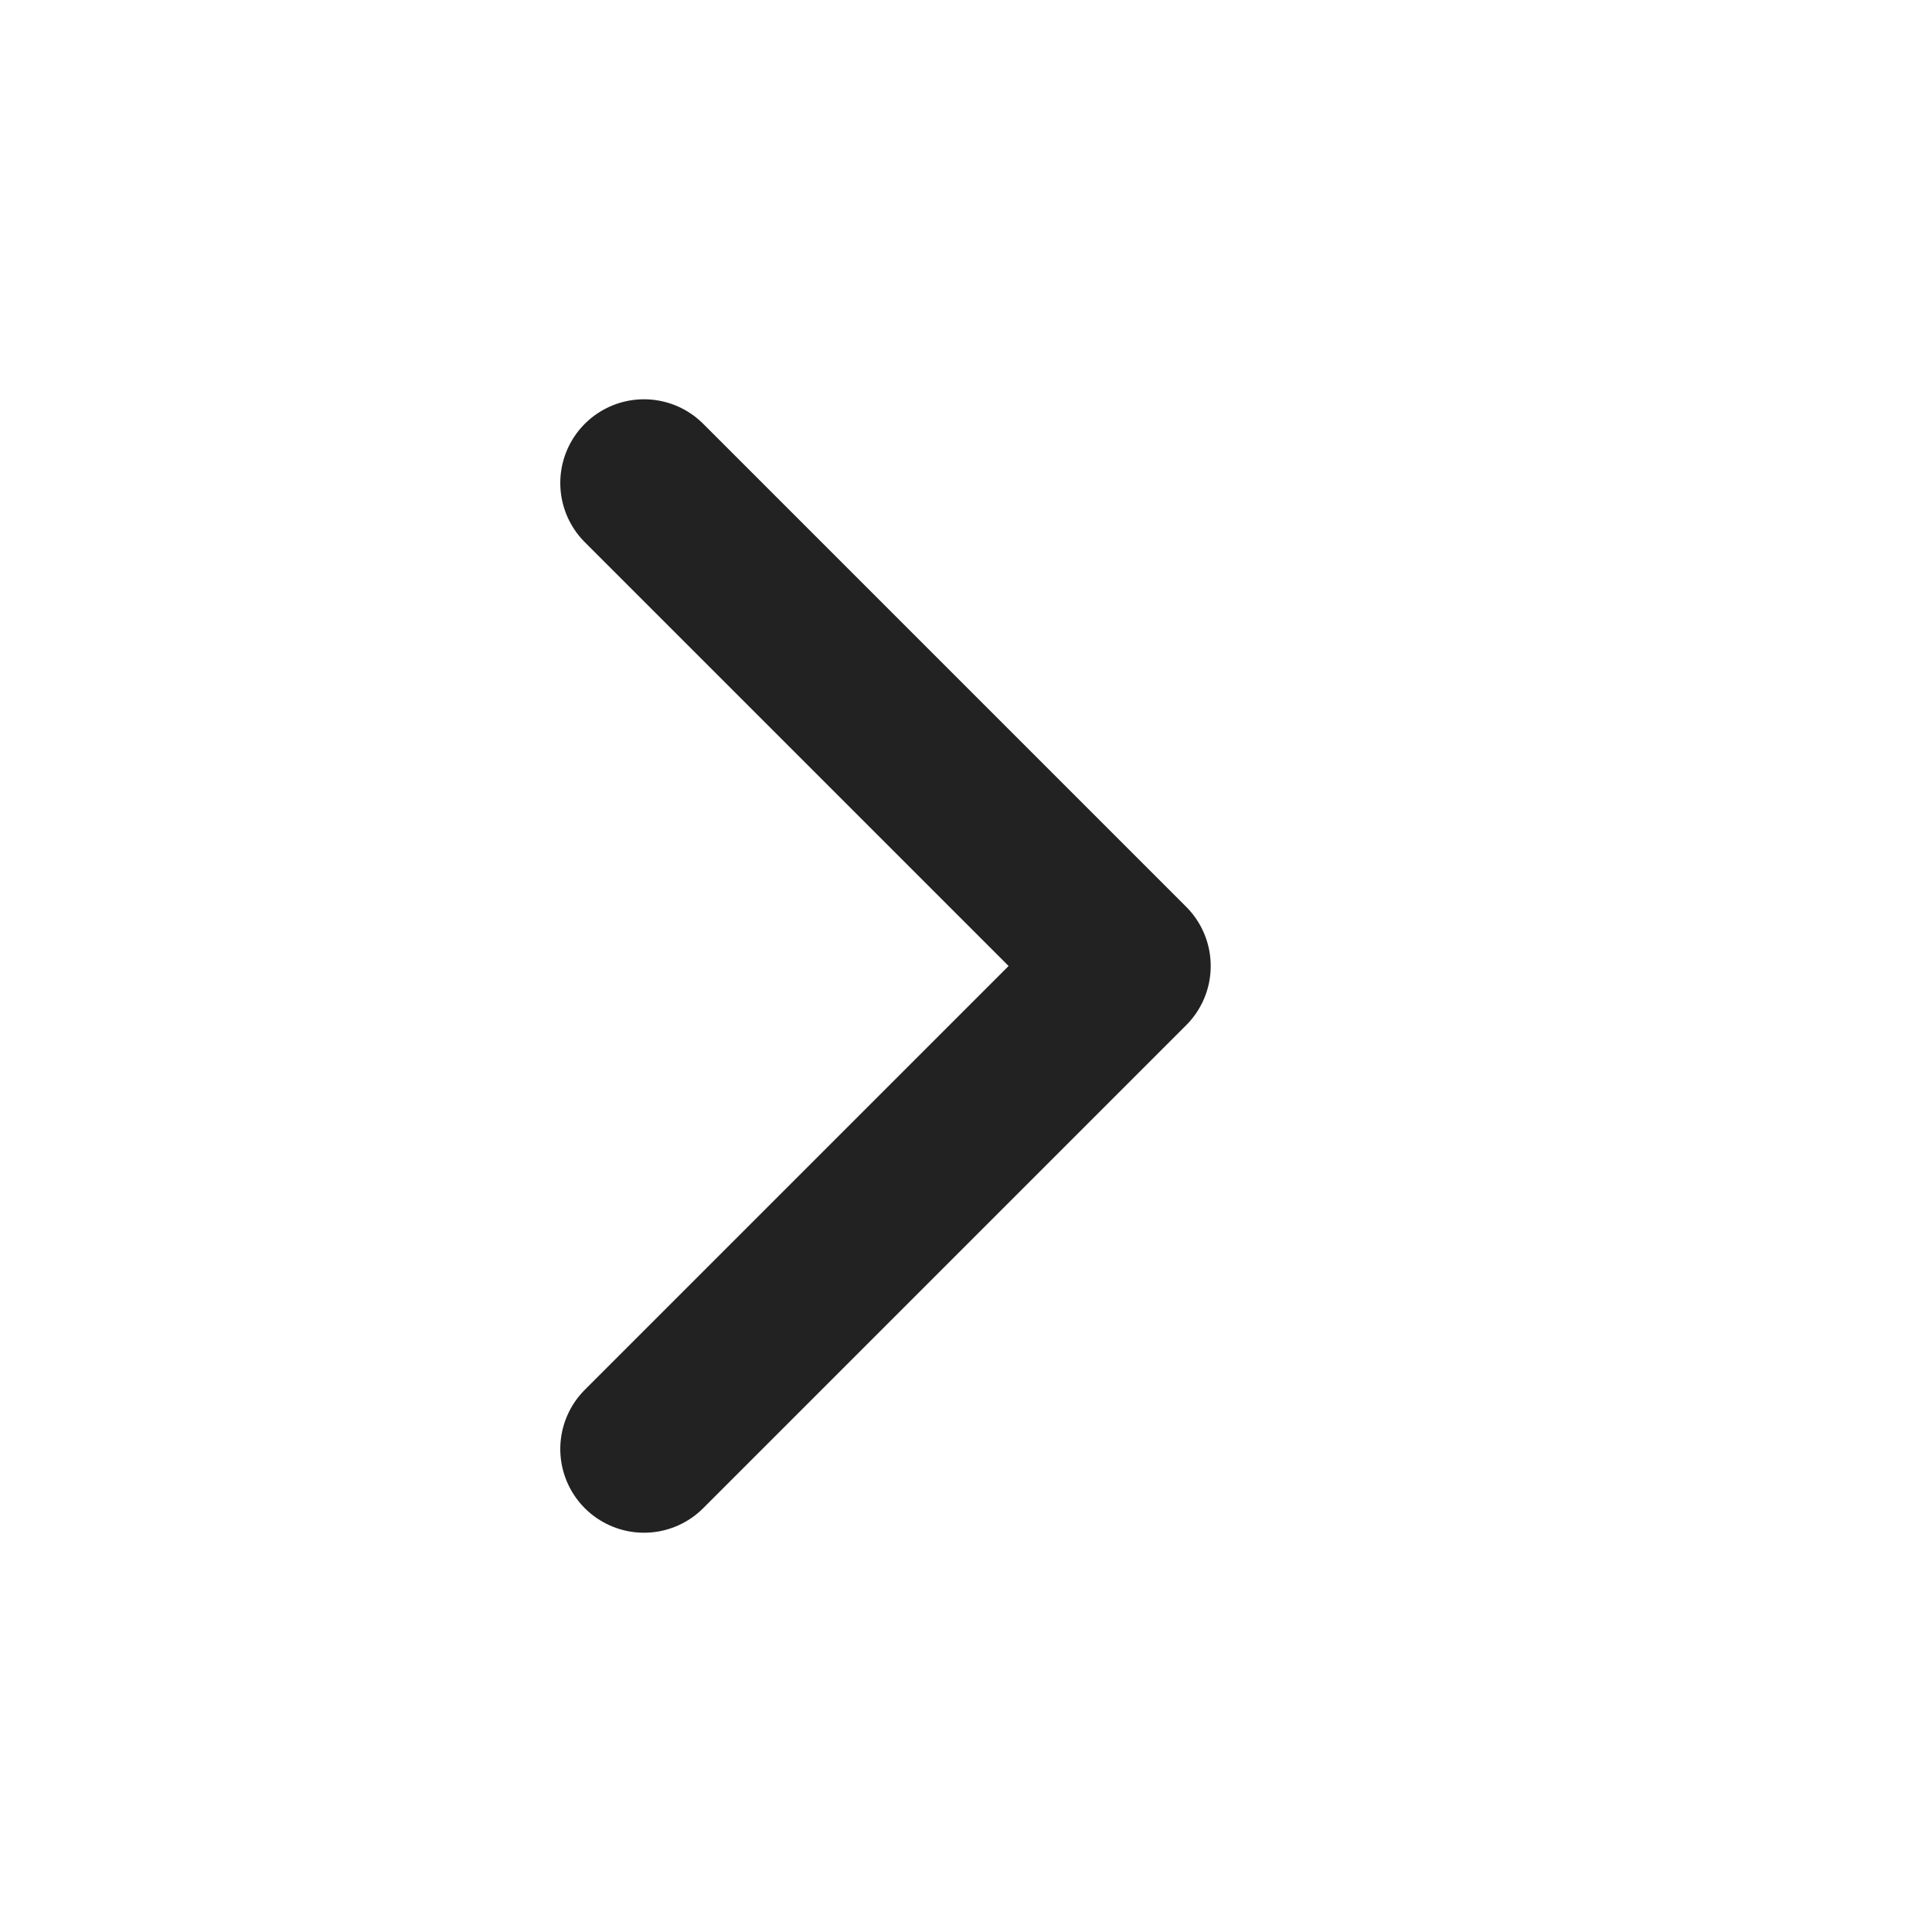 <svg width="18" height="18" viewBox="0 0 18 18" fill="none" xmlns="http://www.w3.org/2000/svg">
<path d="M6 13.5L10.5 9L6 4.5" stroke="#222222" stroke-width="1.56" stroke-linecap="round" stroke-linejoin="round"/>
</svg>
